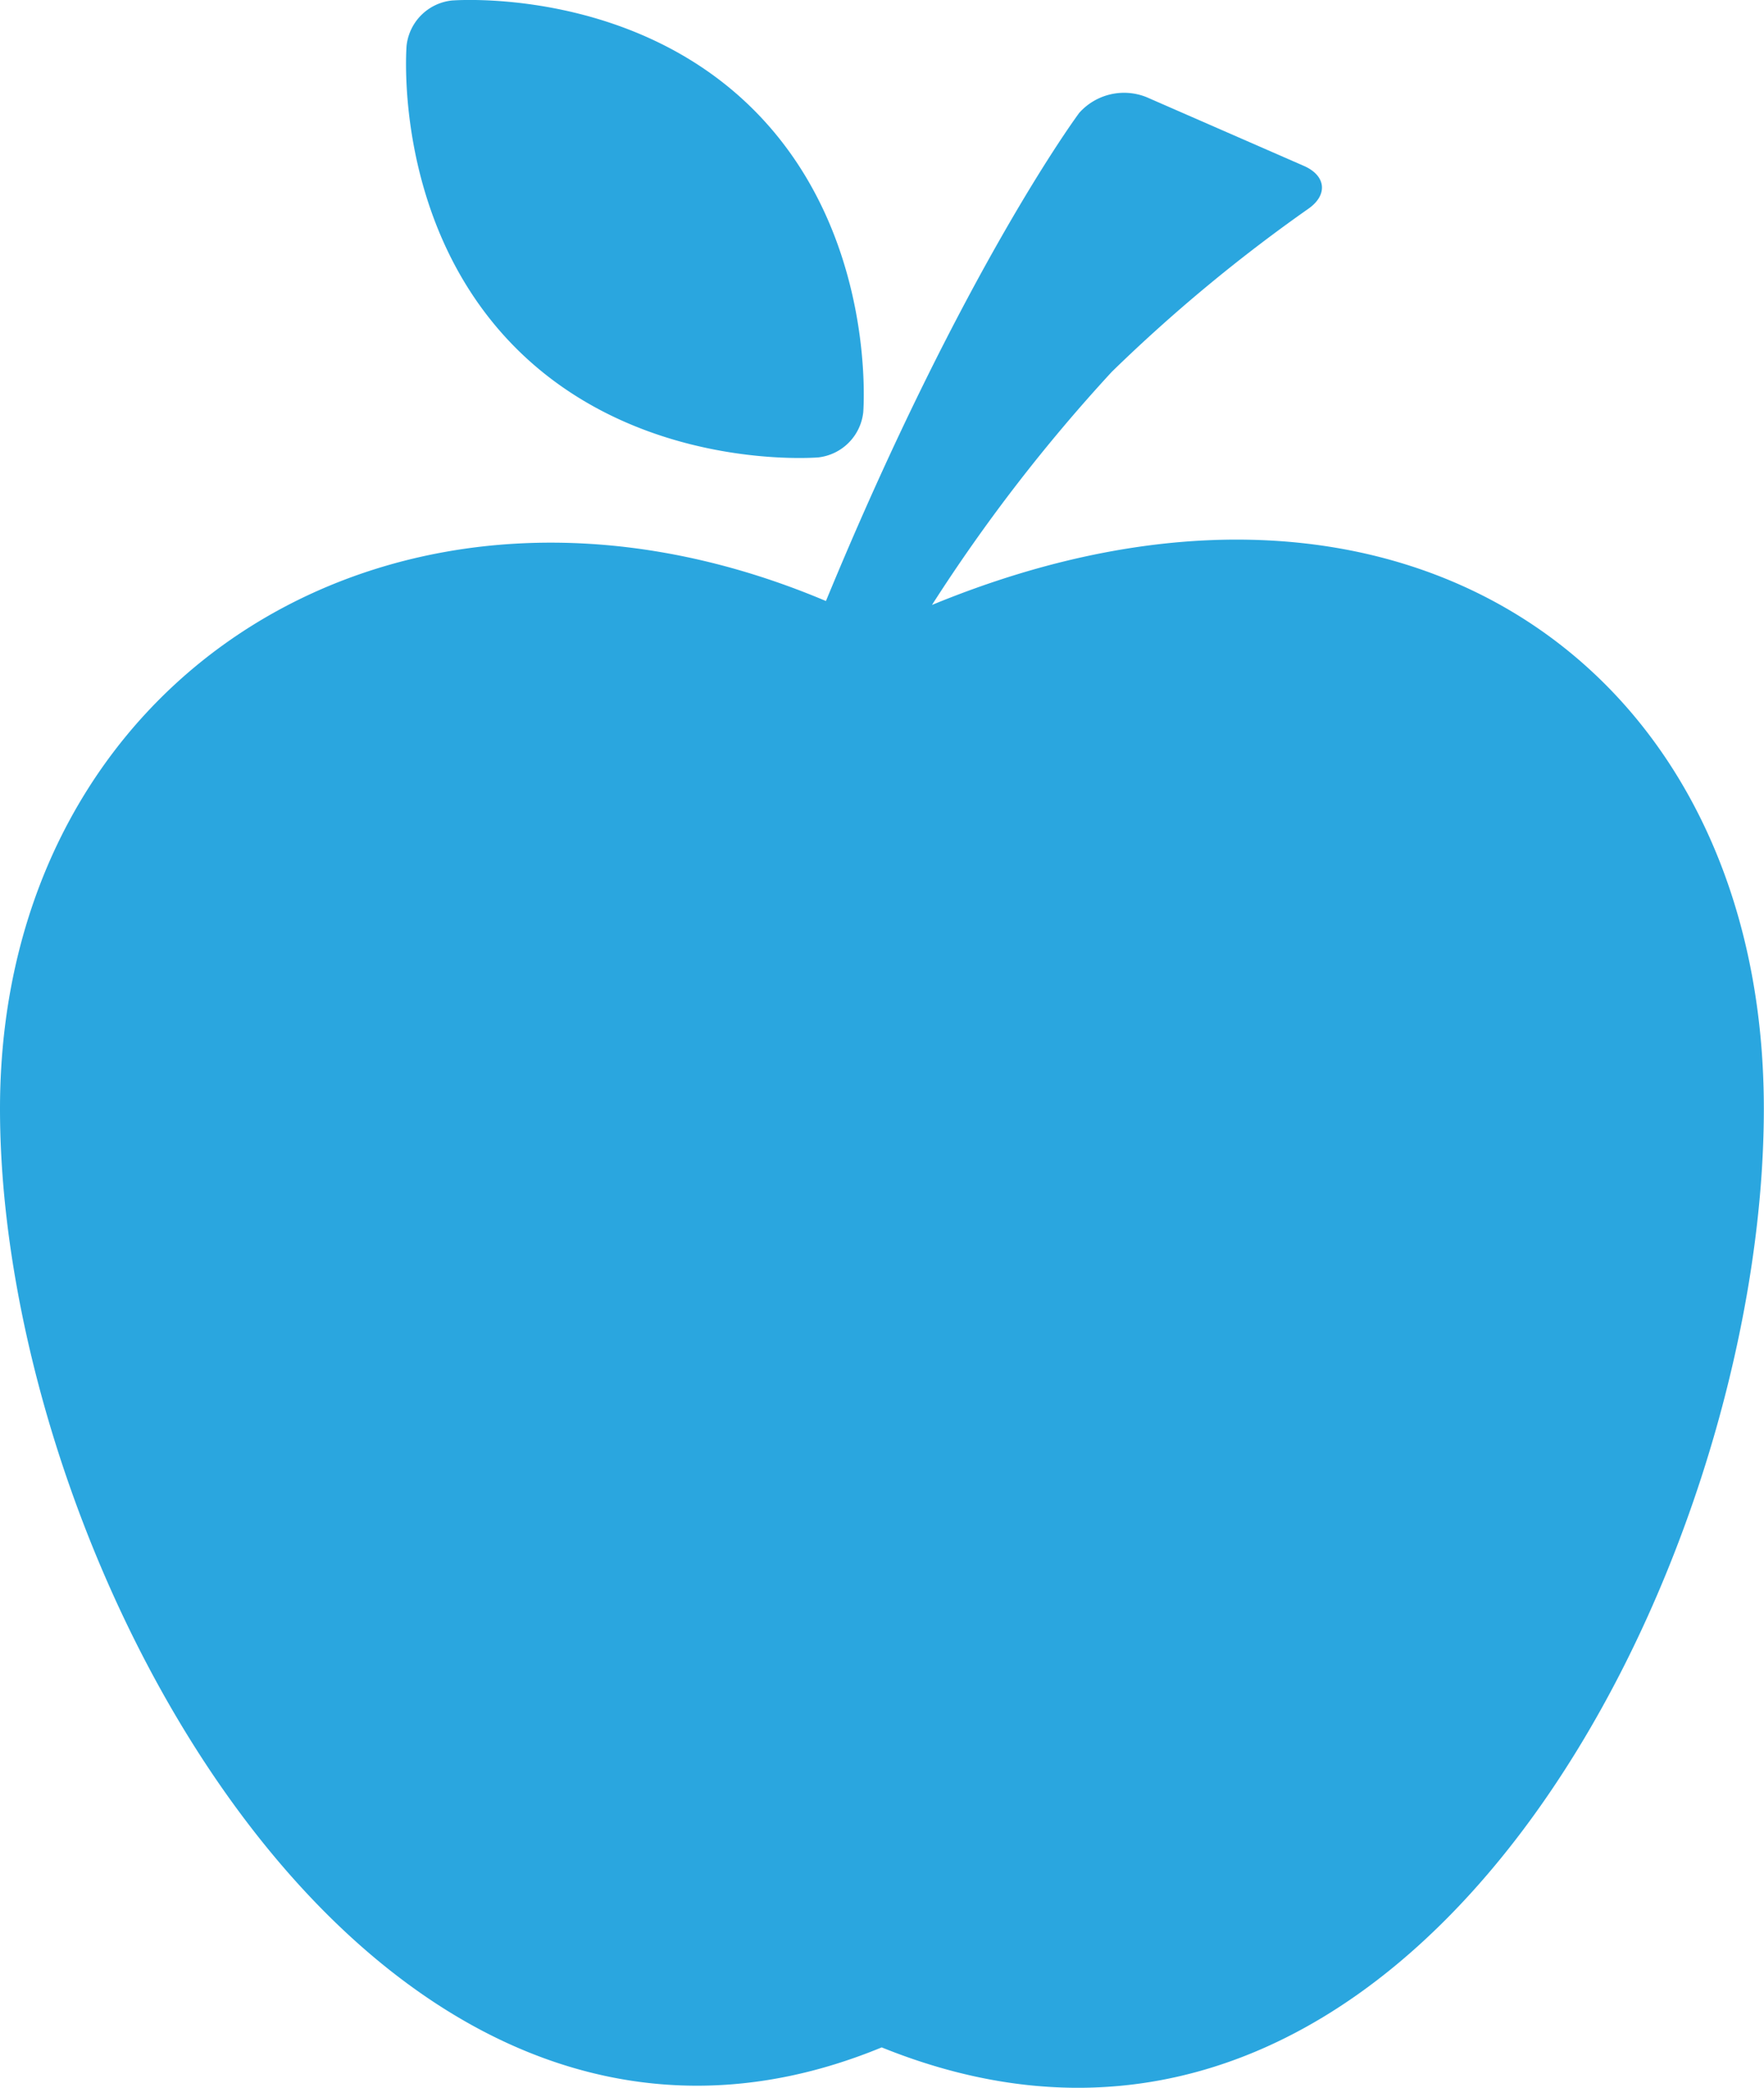 <?xml version="1.0" standalone="yes"?>
<svg xmlns="http://www.w3.org/2000/svg" width="54.818" height="64.854" viewBox="0 0 54.818 64.854">
  <g id="apple-black-silhouette-with-a-leaf" transform="translate(-5.255 0)">
    <path id="Pfad_152" data-name="Pfad 152" d="M34.217,18.132a52.089,52.089,0,0,1,5.59-7.244h0A49.64,49.64,0,0,1,45.92,5.82c.608-.429.543-1.027-.149-1.328L40.883,2.357a1.87,1.87,0,0,0-2.089.488S35.178,7.692,30.922,18.01C17.763,12.448,5.255,20.238,5.255,33.784c0,14.149,11.65,35.643,27.4,29.155,16.593,6.71,27.413-15,27.413-29.155C60.073,20.121,48.83,12.111,34.217,18.132Z" transform="translate(0 0.66)" fill="#2aa6df"/>
    <path id="Pfad_153" data-name="Pfad 153" d="M26.93,14.209a1.584,1.584,0,0,0,1.4-1.4s.457-5.533-3.4-9.393-9.391-3.4-9.391-3.4a1.587,1.587,0,0,0-1.4,1.4s-.464,5.536,3.4,9.4S26.93,14.209,26.93,14.209Z" transform="translate(3.751)" fill="#2aa6df"/>
  </g>
</svg>
